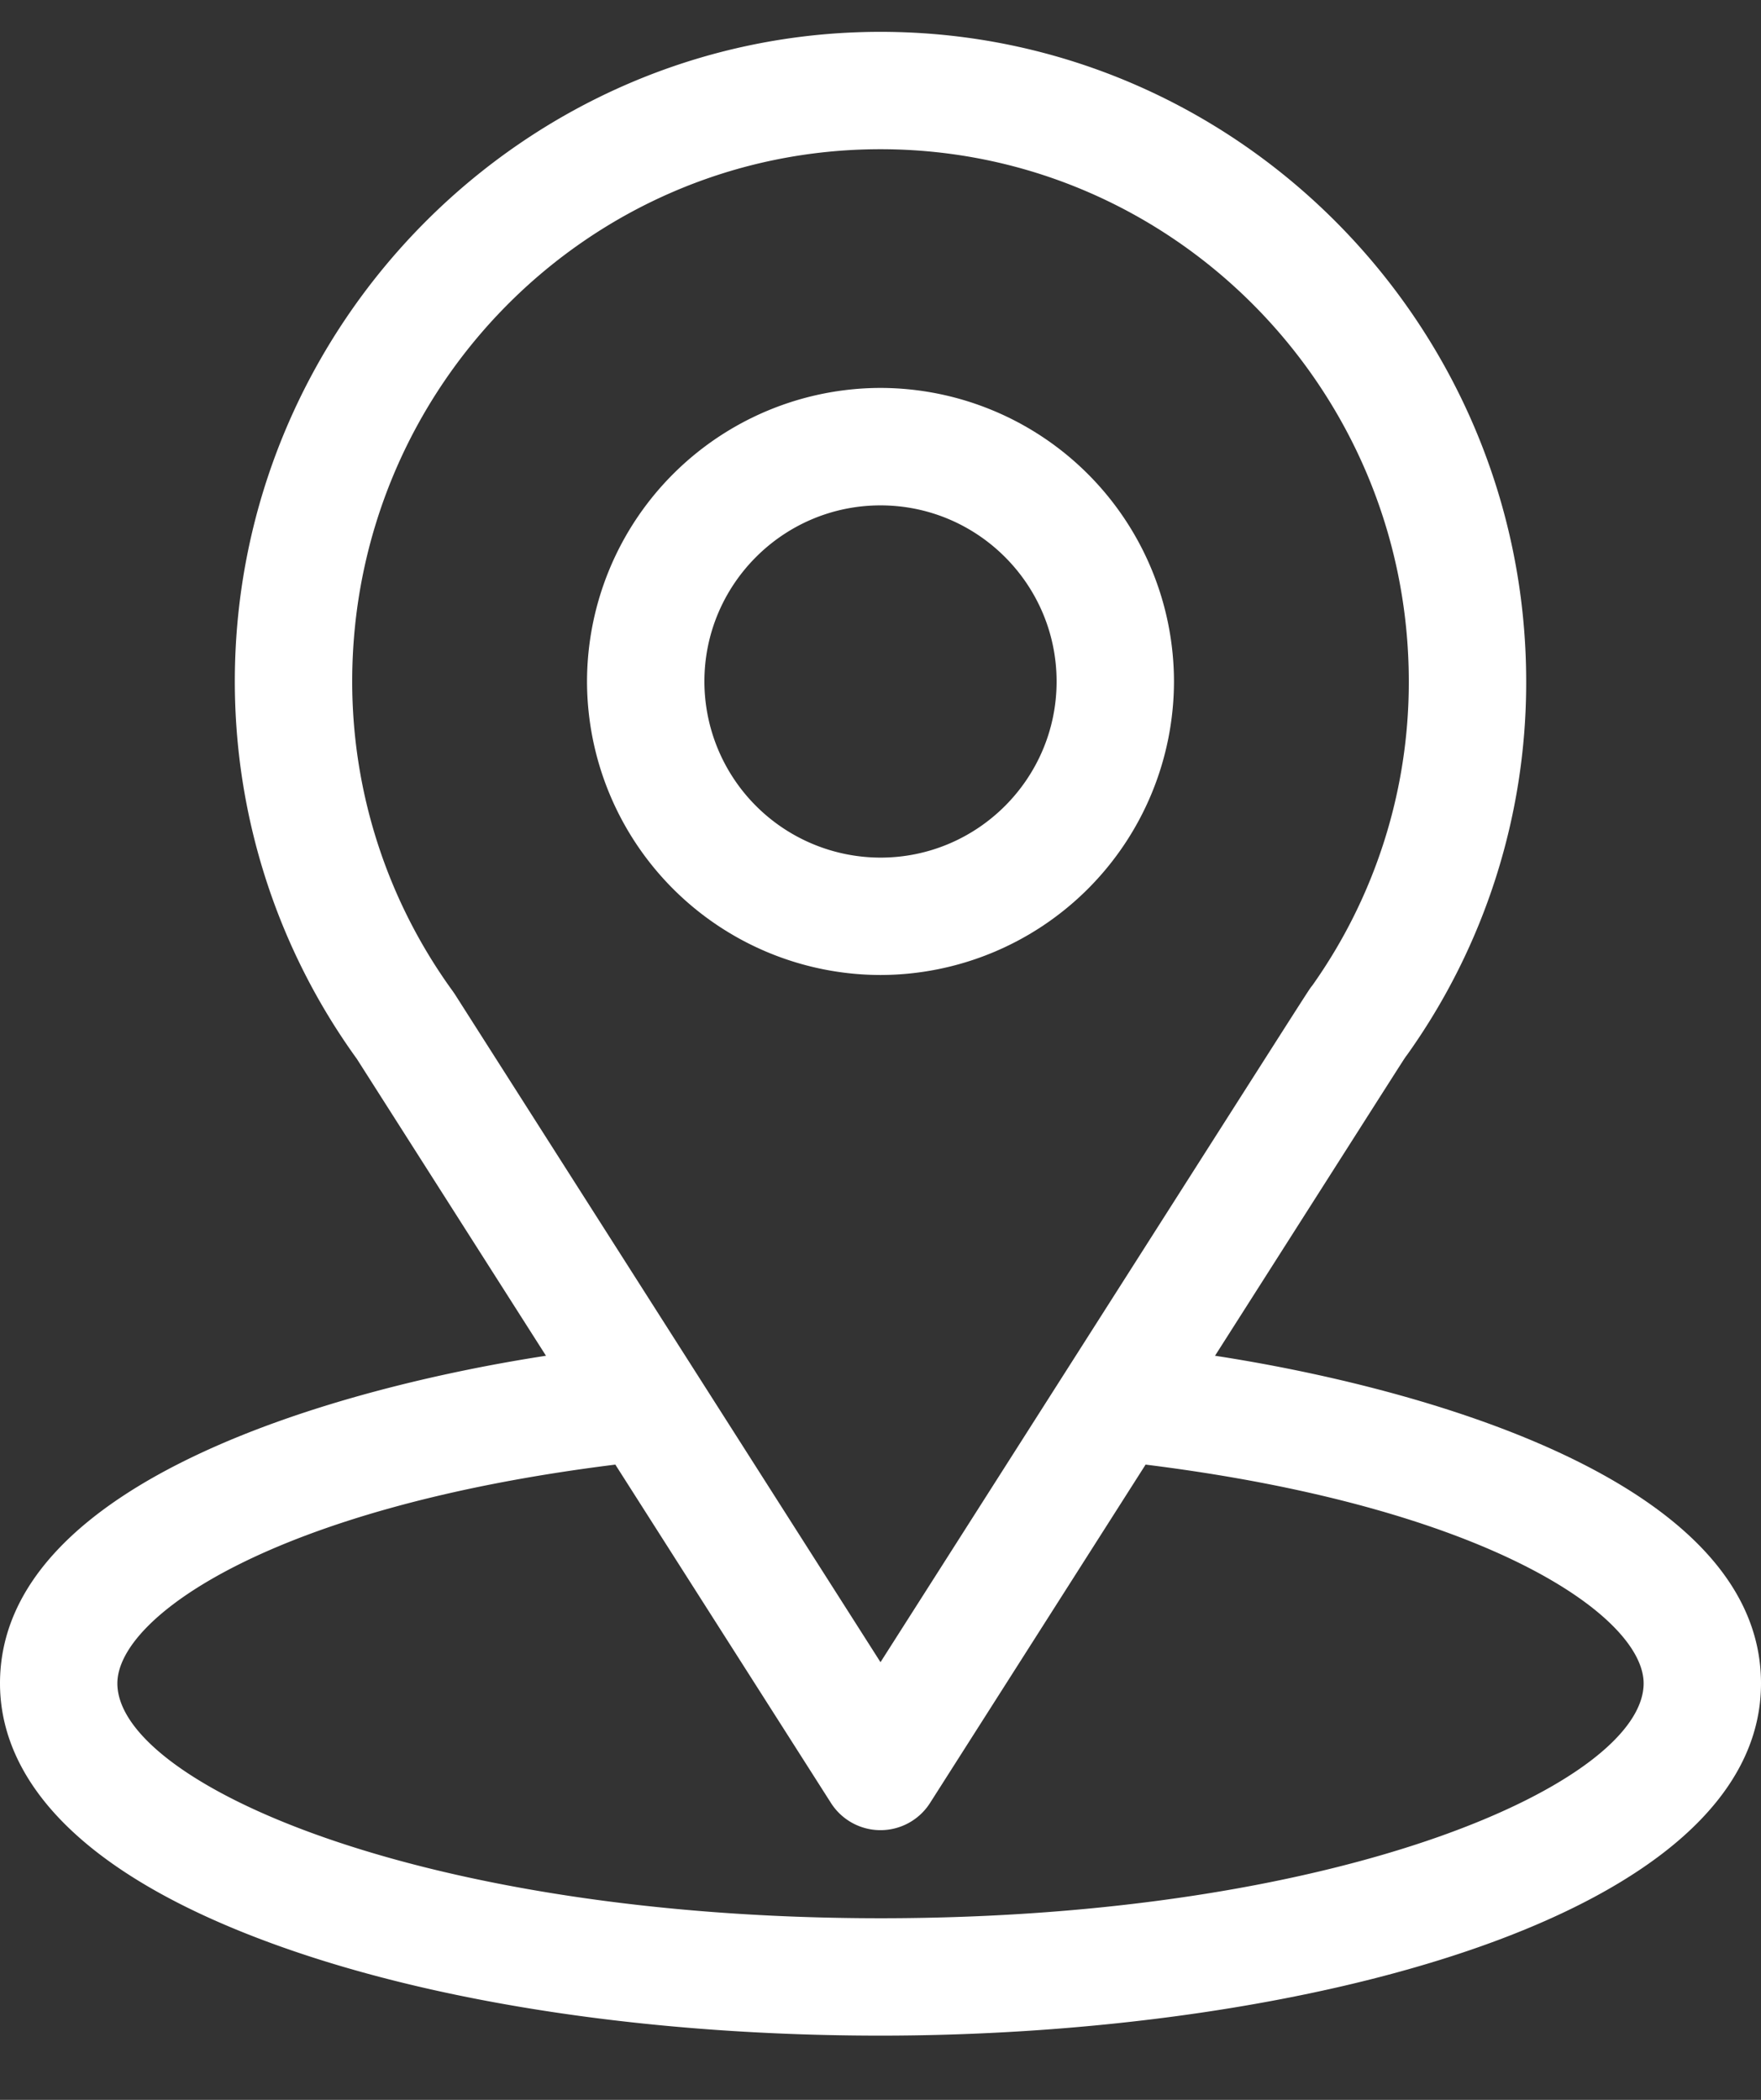 <svg xmlns="http://www.w3.org/2000/svg" width="26" height="31" fill="none"><rect width="100%" height="100%" fill="#333333" stroke="none"/><path fill="#fff" d="M17.939 20.015c3.148-4.94 2.752-4.323 2.843-4.452a9.46 9.46 0 0 0 1.751-5.502C22.533 4.8 18.266.47 13 .47c-5.249 0-9.533 4.323-9.533 9.59 0 1.983.618 3.935 1.802 5.573l2.792 4.382C5.076 20.474 0 21.841 0 24.852c0 1.097.716 2.661 4.129 3.88 2.383.851 5.533 1.32 8.871 1.32 6.241 0 13-1.76 13-5.2 0-3.011-5.07-4.377-8.061-4.837M6.717 14.68l-.03-.044A7.78 7.78 0 0 1 5.2 10.061c0-4.335 3.49-7.858 7.8-7.858 4.3 0 7.8 3.525 7.8 7.858a7.74 7.74 0 0 1-1.424 4.487c-.084.11.352-.566-6.376 9.991zM13 28.319c-6.817 0-11.267-2.004-11.267-3.467 0-.983 2.286-2.6 7.352-3.23l3.184 4.996a.867.867 0 0 0 1.462 0l3.183-4.996c5.066.63 7.353 2.247 7.353 3.23 0 1.45-4.41 3.467-11.267 3.467"/><path fill="#fff" d="M13 5.727a4.34 4.34 0 0 0-4.333 4.334A4.34 4.34 0 0 0 13 14.394a4.34 4.34 0 0 0 4.333-4.333A4.34 4.34 0 0 0 13 5.727m0 6.934a2.603 2.603 0 0 1-2.6-2.6c0-1.434 1.166-2.6 2.6-2.6s2.6 1.166 2.6 2.6-1.166 2.6-2.6 2.6"/></svg>